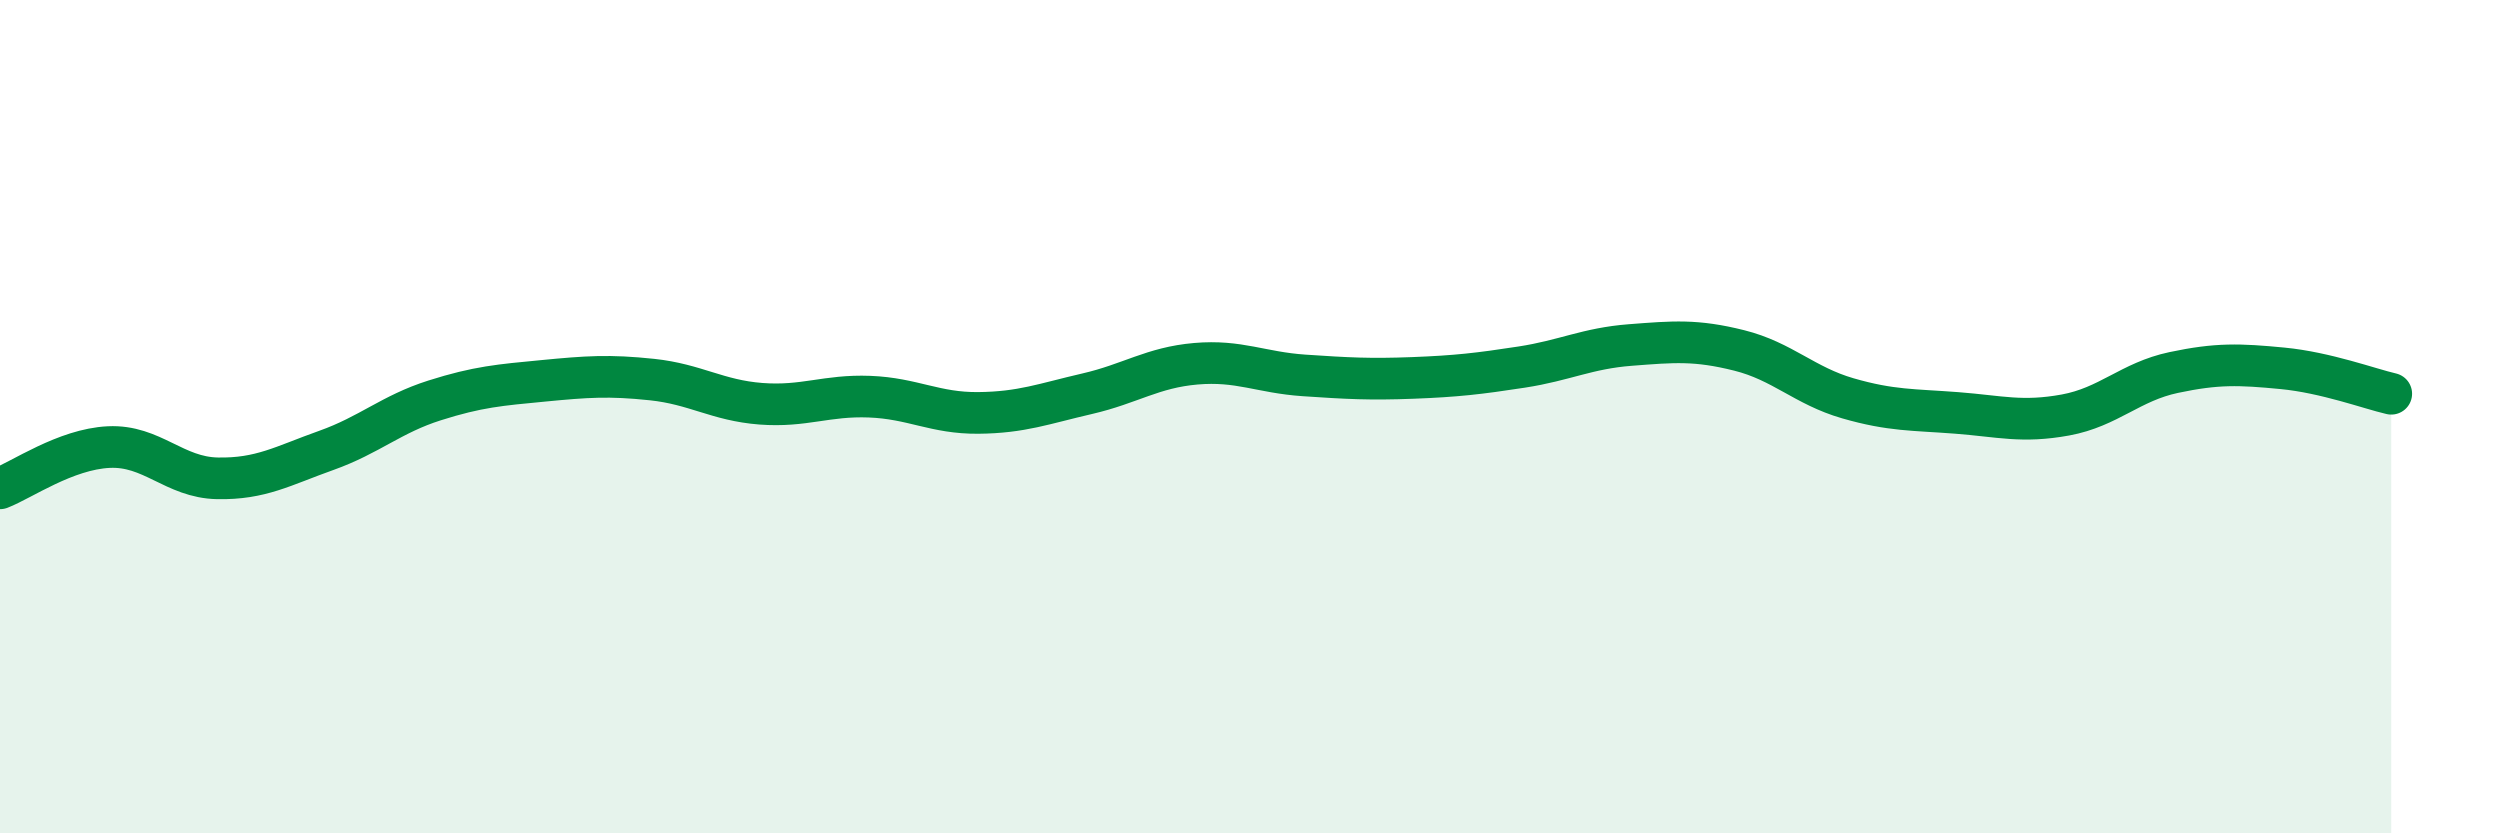 
    <svg width="60" height="20" viewBox="0 0 60 20" xmlns="http://www.w3.org/2000/svg">
      <path
        d="M 0,11.72 C 0.52,11.52 1.57,10.78 2.61,10.73 C 3.65,10.68 4.18,11.46 5.22,11.48 C 6.26,11.5 6.79,11.18 7.83,10.81 C 8.87,10.44 9.39,9.94 10.43,9.61 C 11.47,9.28 12,9.24 13.04,9.14 C 14.08,9.04 14.61,9 15.65,9.11 C 16.69,9.22 17.22,9.61 18.26,9.69 C 19.3,9.77 19.83,9.48 20.87,9.52 C 21.91,9.56 22.44,9.92 23.48,9.91 C 24.52,9.9 25.05,9.69 26.09,9.45 C 27.13,9.21 27.66,8.82 28.7,8.73 C 29.74,8.64 30.26,8.94 31.3,9.01 C 32.34,9.08 32.87,9.11 33.91,9.07 C 34.95,9.03 35.48,8.97 36.52,8.81 C 37.56,8.65 38.09,8.36 39.13,8.28 C 40.17,8.2 40.7,8.15 41.74,8.41 C 42.78,8.67 43.31,9.26 44.35,9.56 C 45.39,9.86 45.92,9.83 46.96,9.91 C 48,9.99 48.53,10.15 49.57,9.96 C 50.61,9.77 51.13,9.16 52.17,8.94 C 53.21,8.72 53.74,8.74 54.78,8.84 C 55.82,8.94 56.87,9.33 57.39,9.45L57.39 20L0 20Z"
        fill="#008740"
        opacity="0.1"
        stroke-linecap="round"
        stroke-linejoin="round"
      />
      <path
        d="M 0,11.72 C 0.52,11.52 1.57,10.78 2.61,10.73 C 3.65,10.68 4.18,11.46 5.22,11.48 C 6.26,11.5 6.79,11.18 7.83,10.81 C 8.87,10.44 9.39,9.94 10.43,9.61 C 11.47,9.28 12,9.24 13.04,9.14 C 14.08,9.04 14.61,9 15.65,9.11 C 16.69,9.22 17.22,9.61 18.26,9.69 C 19.3,9.77 19.83,9.48 20.87,9.52 C 21.91,9.56 22.44,9.92 23.48,9.91 C 24.52,9.9 25.05,9.69 26.09,9.45 C 27.13,9.21 27.66,8.82 28.7,8.73 C 29.74,8.64 30.26,8.94 31.3,9.01 C 32.34,9.08 32.87,9.11 33.91,9.07 C 34.95,9.03 35.48,8.97 36.52,8.81 C 37.56,8.65 38.09,8.36 39.13,8.28 C 40.17,8.2 40.7,8.15 41.74,8.41 C 42.78,8.67 43.31,9.26 44.35,9.56 C 45.39,9.86 45.92,9.83 46.96,9.91 C 48,9.99 48.53,10.15 49.57,9.96 C 50.61,9.77 51.13,9.16 52.17,8.94 C 53.21,8.72 53.74,8.74 54.78,8.84 C 55.82,8.94 56.87,9.33 57.39,9.45"
        stroke="#008740"
        stroke-width="1"
        fill="none"
        stroke-linecap="round"
        stroke-linejoin="round"
      />
    </svg>
  